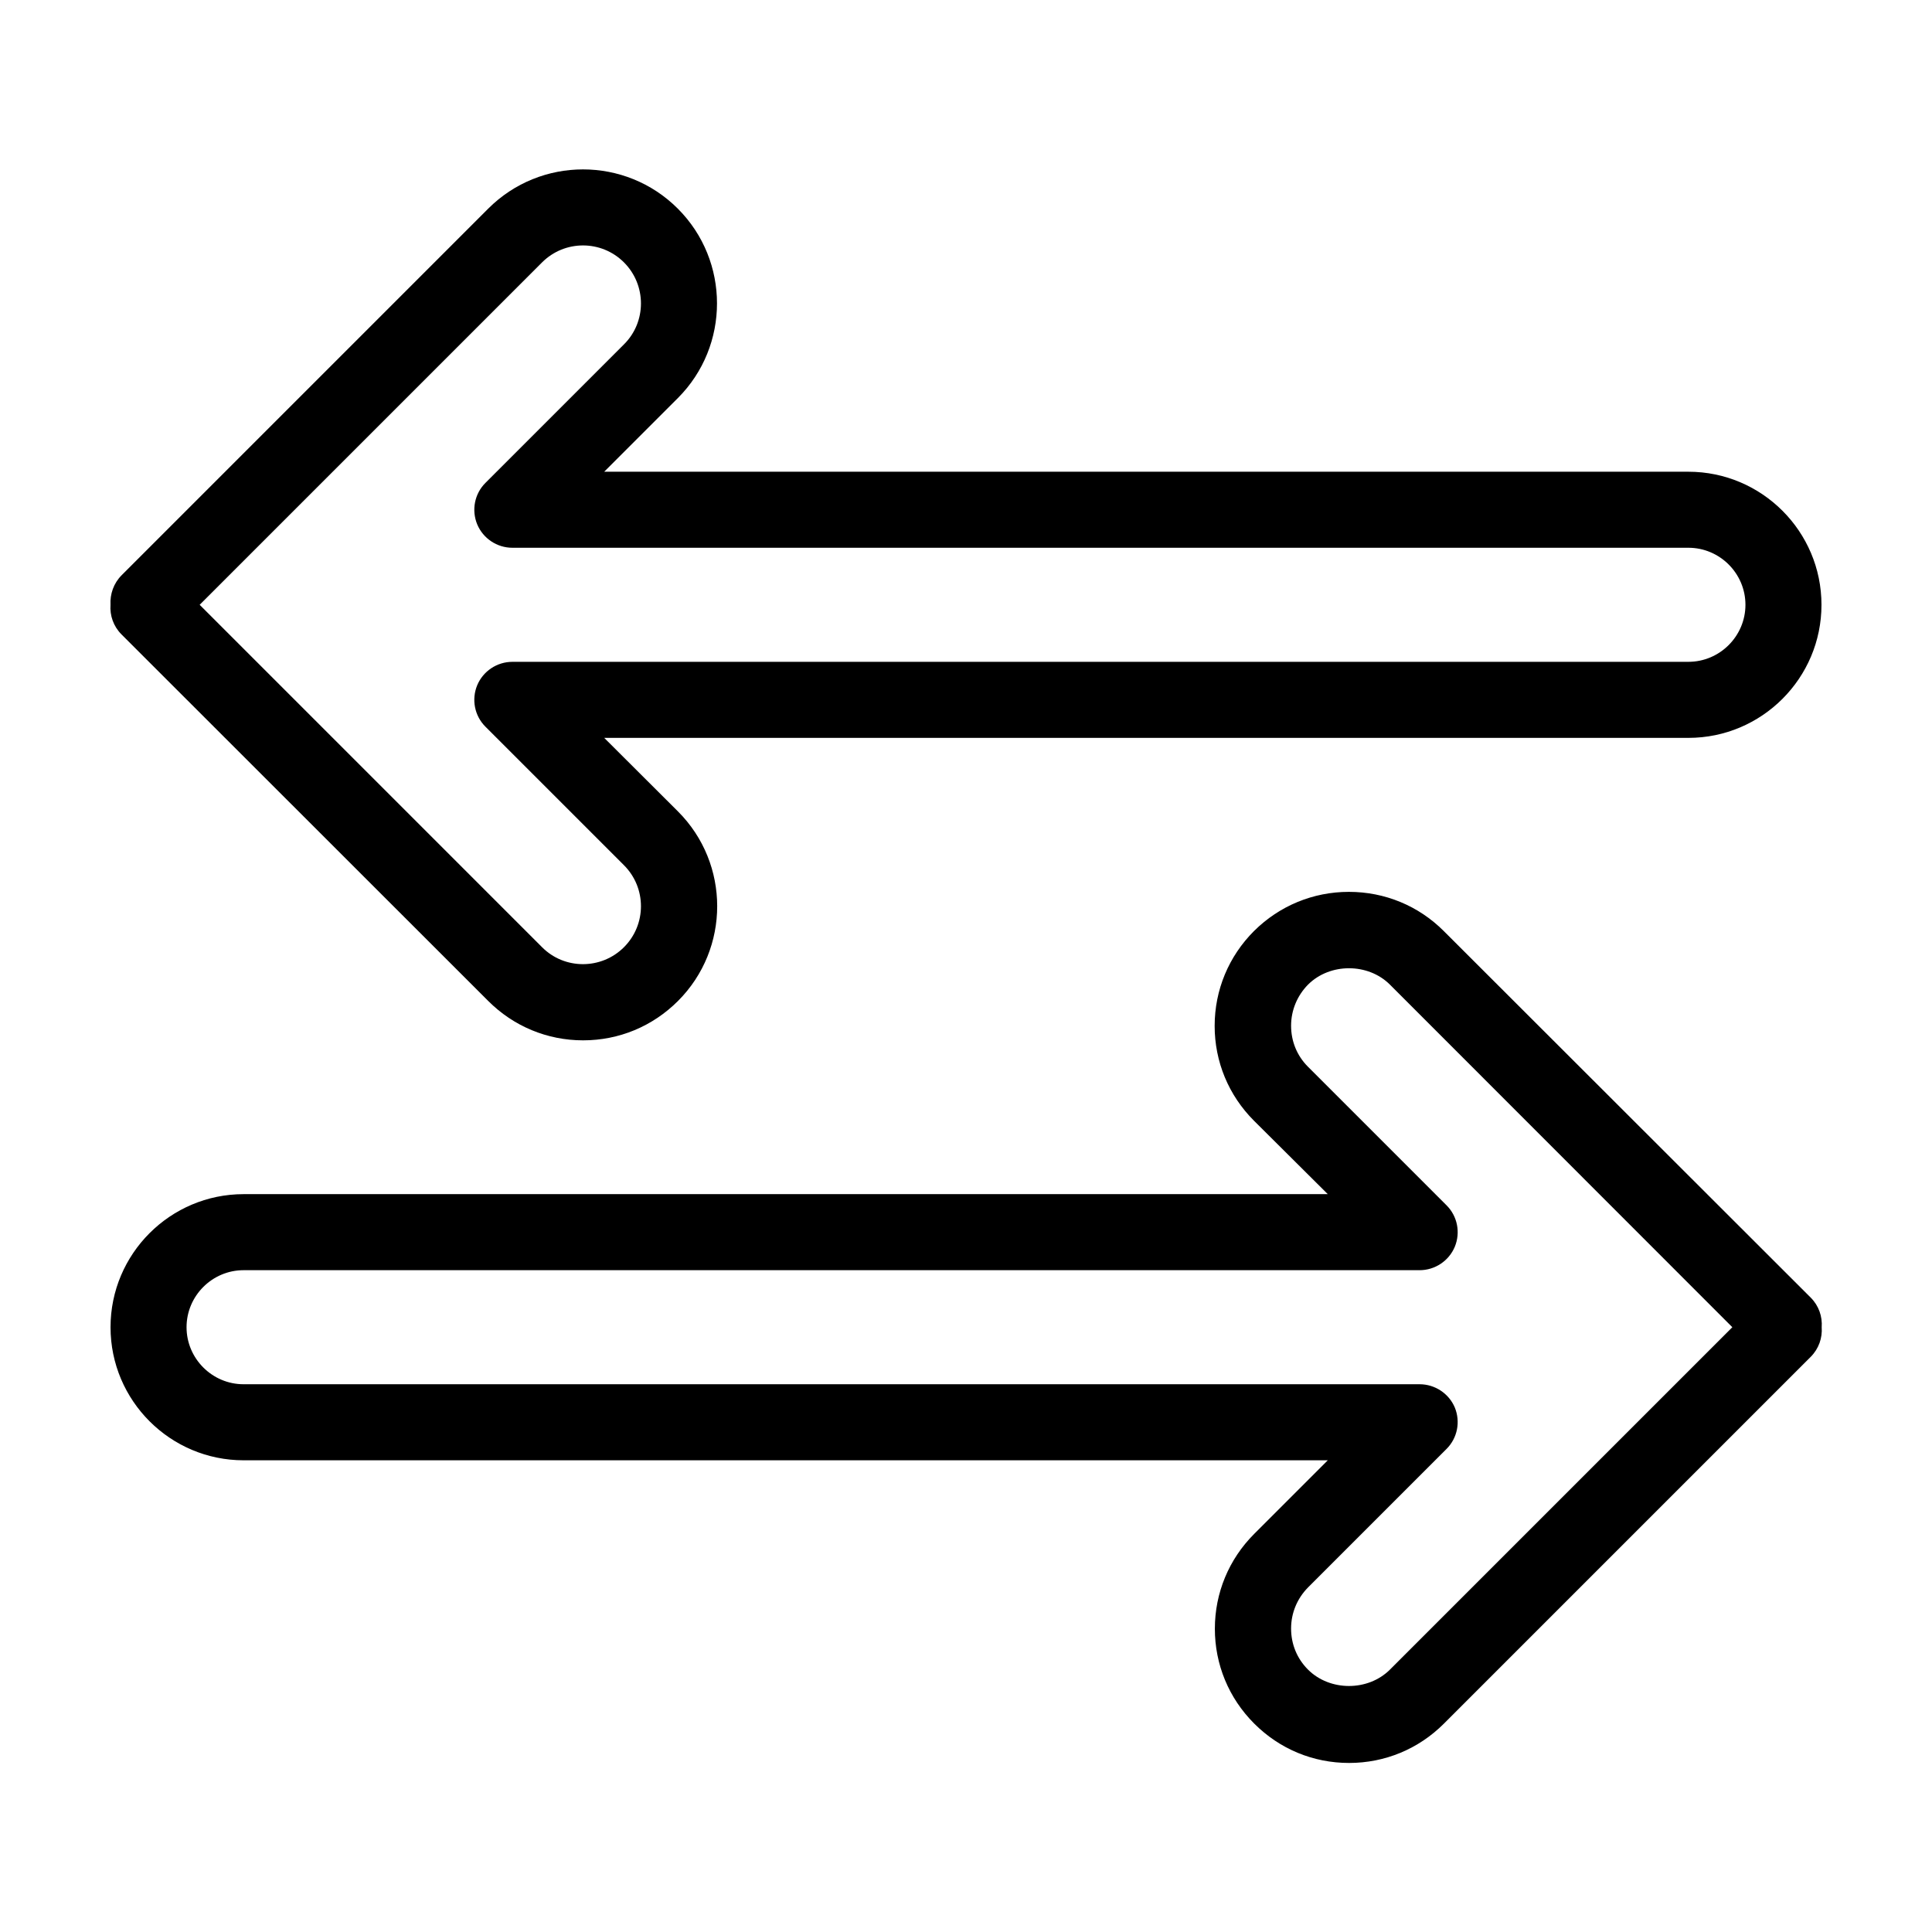 <?xml version="1.0" encoding="UTF-8"?>
<!-- The Best Svg Icon site in the world: iconSvg.co, Visit us! https://iconsvg.co -->
<svg fill="#000000" width="800px" height="800px" version="1.1" viewBox="144 144 512 512" xmlns="http://www.w3.org/2000/svg">
 <path d="m273.39 409.27c6.699 6.699 15.617 10.43 25.141 10.43 9.473 0 18.391-3.68 25.141-10.43 13.855-13.855 13.855-36.375 0-50.23l-19.547-19.496h287.32c19.445 0 35.266-15.82 35.266-35.266 0-19.445-15.82-35.266-35.266-35.266l-287.32-0.004 19.496-19.496c13.855-13.855 13.855-36.375 0-50.23-13.855-13.855-36.375-13.855-50.23 0l-97.133 97.133c-2.168 2.168-3.125 5.039-2.973 7.859-0.203 2.82 0.754 5.691 2.922 7.859zm14.258-195.73c5.996-5.996 15.719-5.996 21.715 0 5.996 5.996 5.996 15.77 0 21.715l-36.727 36.727c-2.871 2.871-3.727 7.203-2.168 10.984 1.562 3.727 5.238 6.195 9.32 6.195h311.66c8.312 0 15.113 6.801 15.113 15.113s-6.801 15.113-15.113 15.113l-311.66 0.004c-4.082 0-7.758 2.469-9.32 6.195-1.562 3.777-0.707 8.113 2.168 10.984l36.727 36.727c5.996 5.996 5.996 15.719 0 21.715-5.996 5.996-15.77 5.996-21.715 0l-90.734-90.738zm238.96 177.19c-6.699-6.699-15.617-10.379-25.141-10.379-9.473 0-18.391 3.68-25.141 10.379-6.699 6.699-10.43 15.617-10.43 25.141 0 9.473 3.68 18.391 10.43 25.141l19.551 19.449h-287.32c-19.445 0-35.266 15.82-35.266 35.266 0 19.445 15.82 35.266 35.266 35.266h287.32l-19.496 19.496c-6.699 6.699-10.43 15.617-10.43 25.141 0 9.473 3.68 18.391 10.43 25.141s15.617 10.43 25.141 10.43c9.473 0 18.391-3.68 25.141-10.43l97.184-97.184c2.168-2.168 3.125-5.039 2.922-7.859 0.203-2.82-0.754-5.691-2.922-7.859zm-14.258 195.73c-5.793 5.793-15.922 5.793-21.715 0-2.922-2.922-4.484-6.75-4.484-10.883 0-4.133 1.613-7.961 4.484-10.883l36.727-36.727c2.871-2.871 3.727-7.203 2.168-10.984-1.562-3.676-5.238-6.144-9.32-6.144h-311.66c-8.312 0-15.113-6.801-15.113-15.113s6.801-15.113 15.113-15.113h311.66c4.082 0 7.758-2.469 9.32-6.195 1.562-3.777 0.707-8.113-2.168-10.984l-36.727-36.727c-2.922-2.922-4.484-6.75-4.484-10.883 0-4.082 1.613-7.961 4.484-10.883 5.793-5.793 15.922-5.793 21.715 0l90.738 90.785z"/>
</svg>